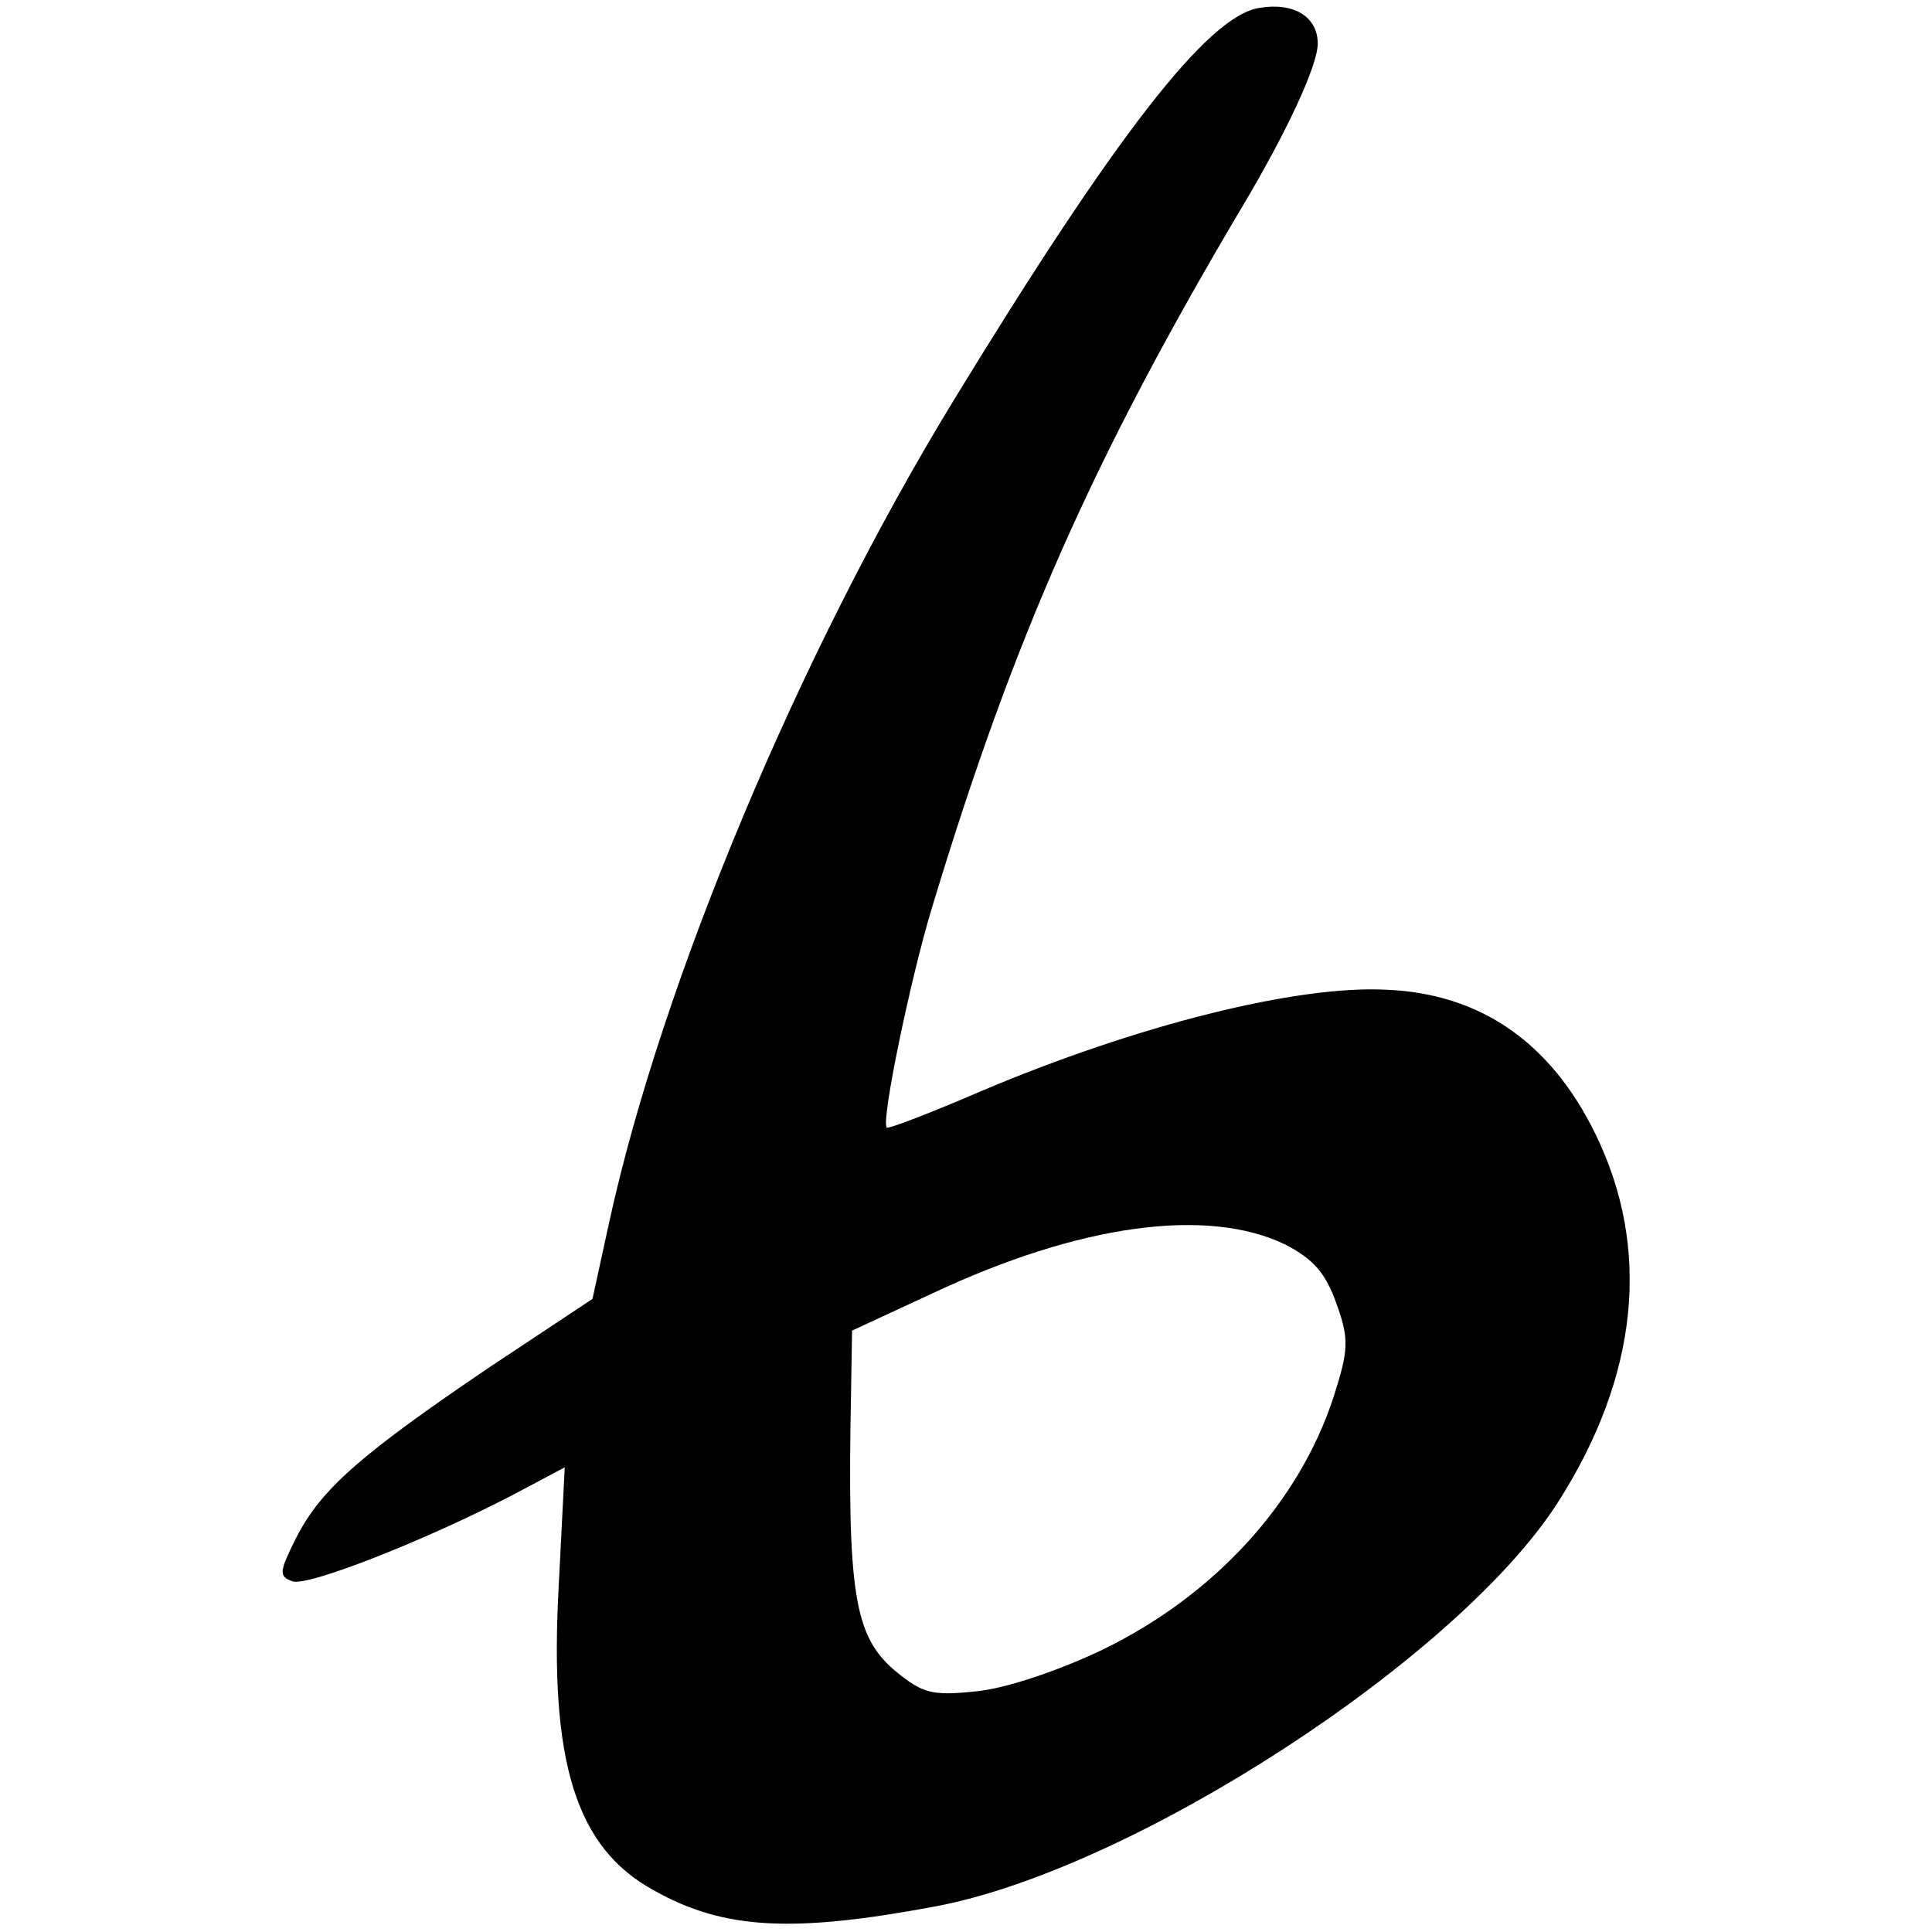 <?xml version="1.0" standalone="no"?>
<!DOCTYPE svg PUBLIC "-//W3C//DTD SVG 20010904//EN"
 "http://www.w3.org/TR/2001/REC-SVG-20010904/DTD/svg10.dtd">
<svg version="1.0" xmlns="http://www.w3.org/2000/svg"
 width="195pt" height="195pt" viewBox="0 0 195 195"
 preserveAspectRatio="xMidYMid meet">
<g transform="translate(0,195) scale(0.1,-0.1)"
fill="#000000" stroke="none">
<path d="M1271 1942 c-52 -8 -146 -130 -309 -397 -155 -254 -294 -586 -347
-828 l-17 -78 -104 -69 c-130 -88 -170 -123 -195 -172 -17 -34 -18 -39 -4 -44
15 -6 139 43 228 90 l47 25 -6 -118 c-10 -179 17 -266 96 -309 71 -40 141 -43
285 -16 200 38 526 250 627 407 82 128 95 257 38 373 -45 92 -116 141 -210
145 -91 5 -253 -36 -409 -102 -51 -22 -95 -39 -96 -37 -6 6 24 151 46 223 82
271 162 452 312 705 46 77 77 144 77 166 0 27 -24 42 -59 36z m26 -1248 c29
-15 41 -29 52 -60 13 -36 12 -47 -3 -94 -35 -107 -120 -200 -233 -255 -44 -21
-97 -39 -127 -42 -46 -5 -55 -2 -83 21 -41 35 -48 79 -44 282 l1 61 82 38
c147 69 276 87 355 49z"/>
</g>
</svg>
